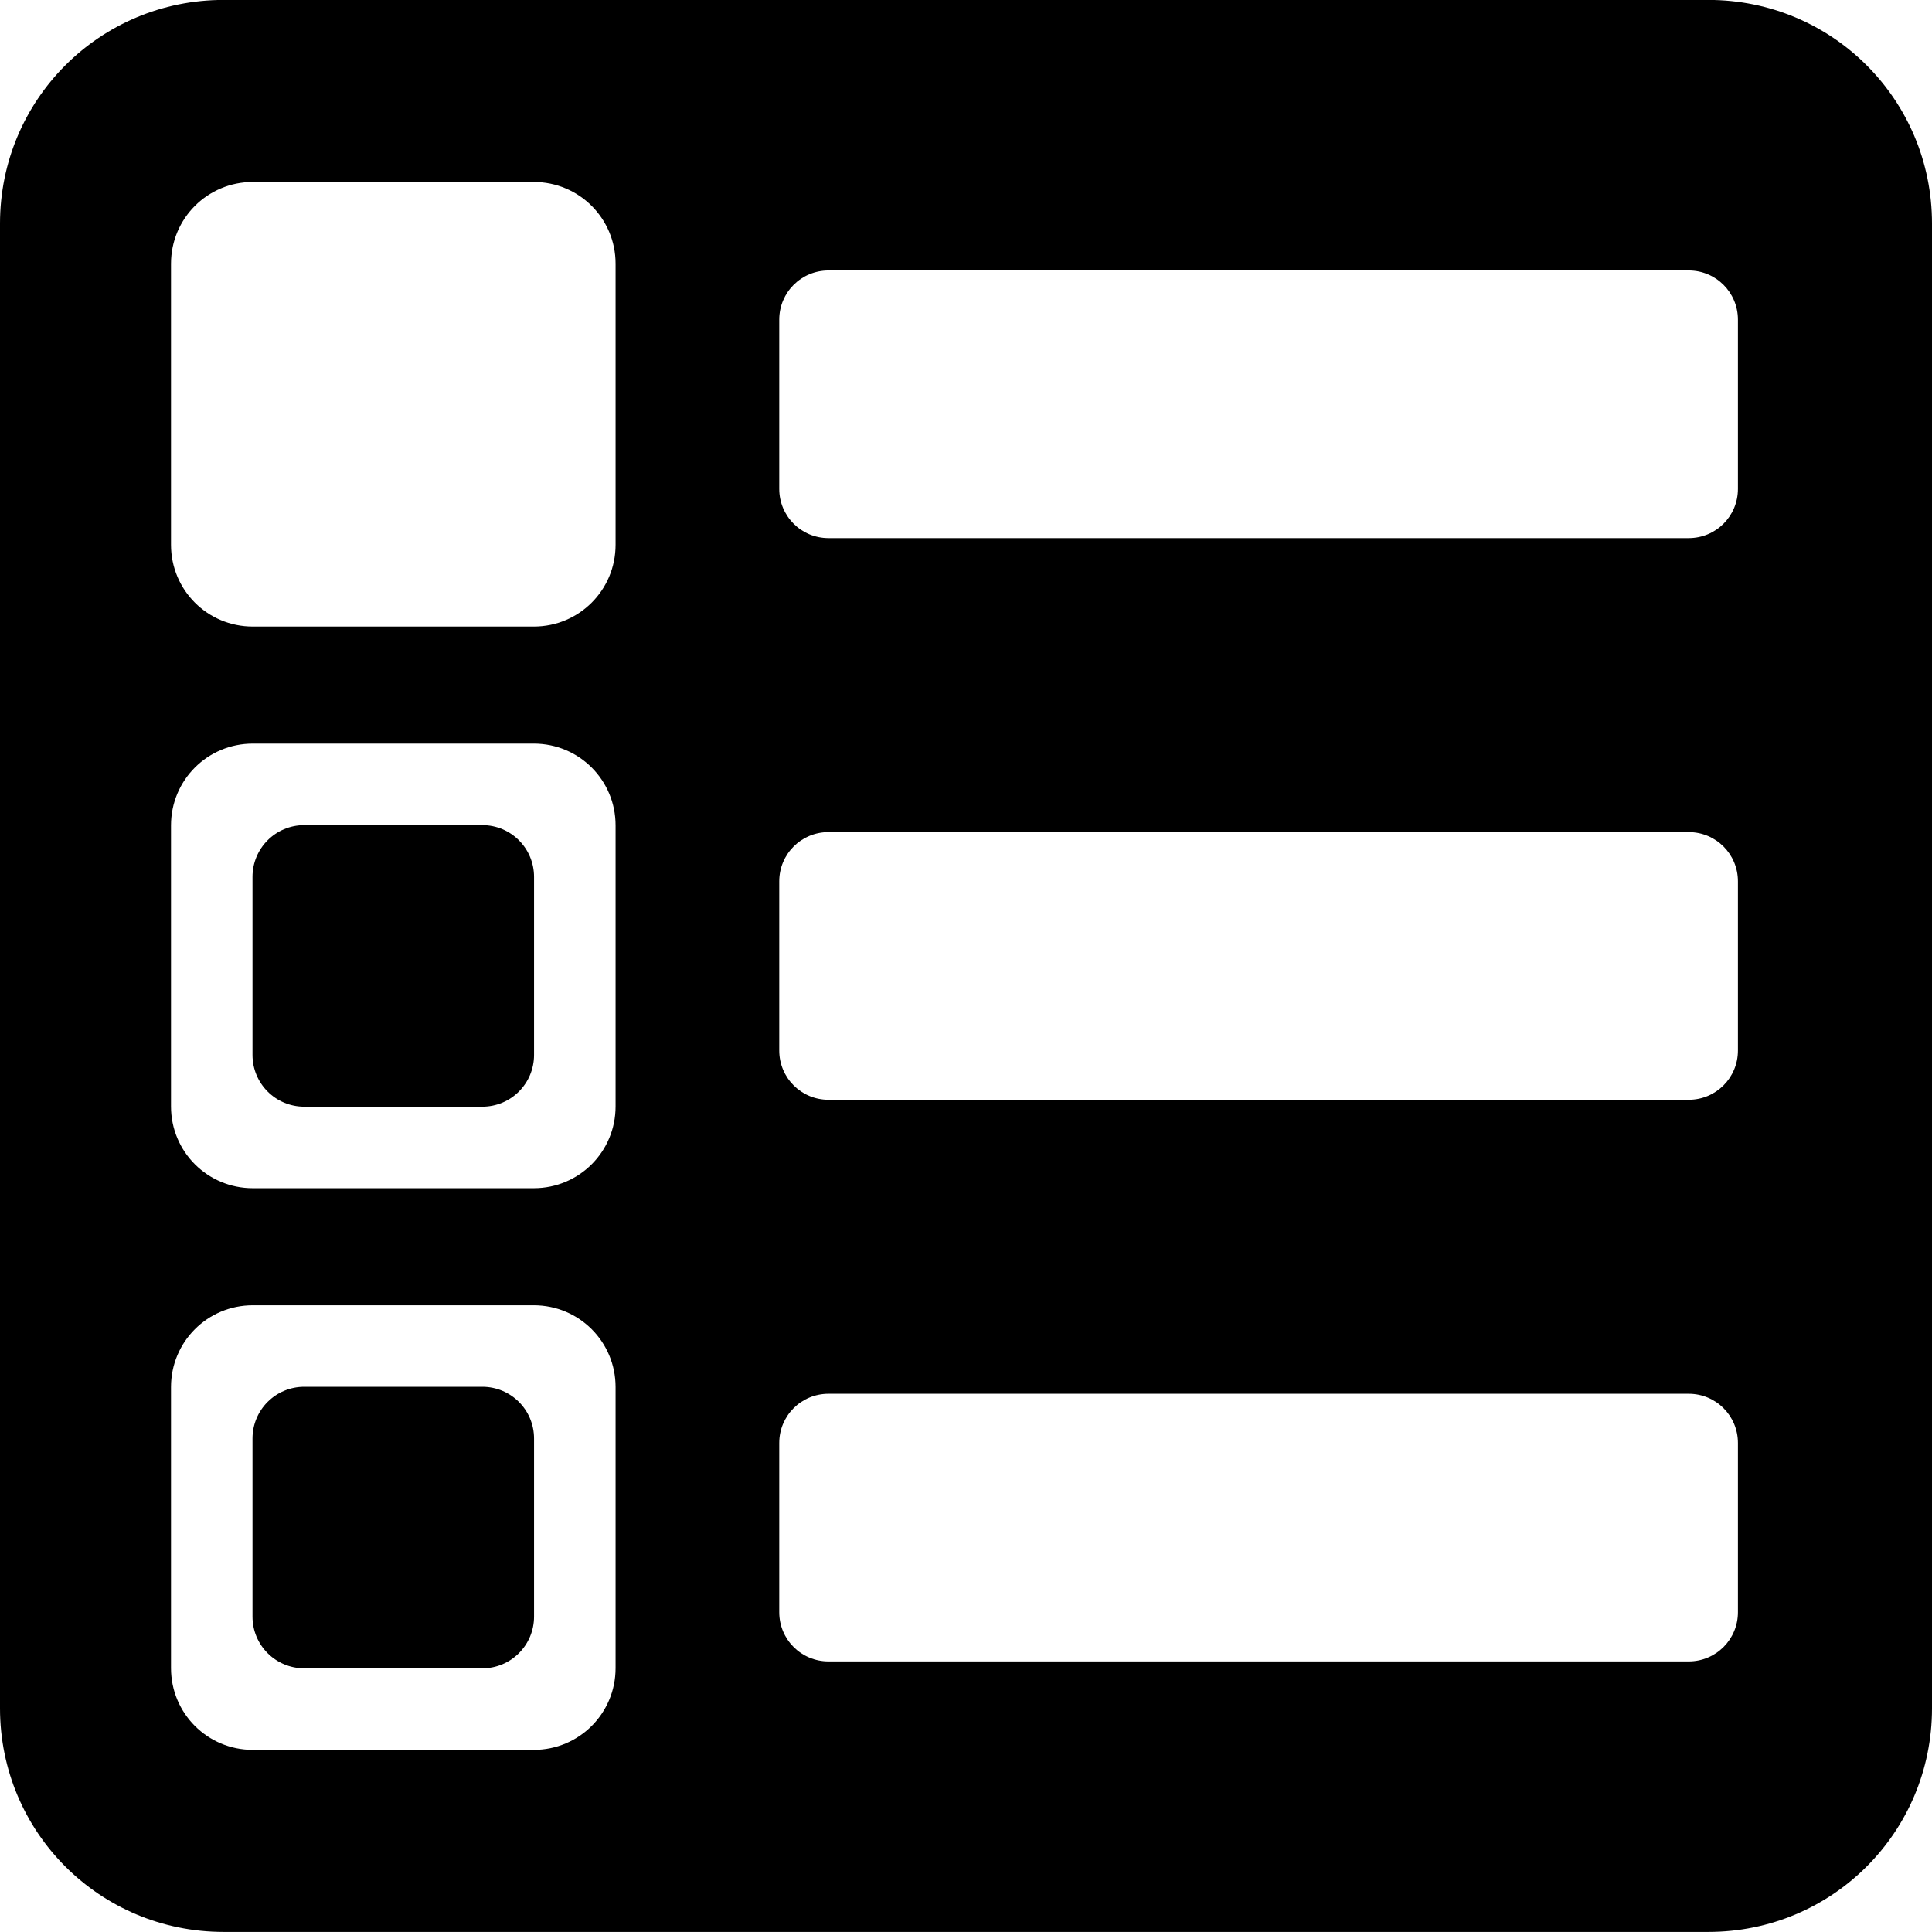 <?xml version="1.0" encoding="UTF-8"?>
<!-- Created with Inkscape (http://www.inkscape.org/) -->
<svg width="100mm" height="100mm" version="1.1" viewBox="0 0 100 100" xmlns="http://www.w3.org/2000/svg" xmlns:cc="http://creativecommons.org/ns#" xmlns:dc="http://purl.org/dc/elements/1.1/" xmlns:rdf="http://www.w3.org/1999/02/22-rdf-syntax-ns#">
 <g transform="translate(-21.711 871.19)">
  <path d="m37.461-799.41h9.211c1.485 0 2.681 1.196 2.681 2.681v9.211c0 1.485-1.196 2.681-2.681 2.681h-9.211c-1.485 0-2.681-1.196-2.681-2.681v-9.211c0-1.485 1.196-2.681 2.681-2.681zm0-29.071h9.211c1.485 0 2.681 1.196 2.681 2.681v9.211c0 1.485-1.196 2.681-2.681 2.681h-9.211c-1.485 0-2.681-1.196-2.681-2.681v-9.211c0-1.485 1.196-2.681 2.681-2.681zm-4.176-42.713c-6.412 0-11.574 5.162-11.574 11.574v76.852c0 6.412 5.162 11.574 11.574 11.574h76.852c6.412 0 11.574-5.162 11.574-11.574v-76.852c0-6.412-5.162-11.574-11.574-11.574zm1.51 9.423h14.545c2.345 0 4.233 1.888 4.233 4.233v14.545c0 2.345-1.888 4.233-4.233 4.233h-14.545c-2.345 0-4.233-1.888-4.233-4.233v-14.545c0-2.345 1.888-4.233 4.233-4.233zm29.799 4.58h44.523c1.412 0 2.549 1.136 2.549 2.548v8.757c0 1.412-1.137 2.548-2.549 2.548h-44.523c-1.412 0-2.549-1.136-2.549-2.548v-8.757c0-1.412 1.137-2.548 2.549-2.548zm-29.799 24.491h14.545c2.345 0 4.233 1.888 4.233 4.233v14.545c0 2.345-1.888 4.233-4.233 4.233h-14.545c-2.345 0-4.233-1.888-4.233-4.233v-14.545c0-2.345 1.888-4.233 4.233-4.233zm29.799 4.58h44.523c1.412 0 2.549 1.137 2.549 2.549v8.756c0 1.412-1.137 2.549-2.549 2.549h-44.523c-1.412 0-2.549-1.137-2.549-2.549v-8.756c0-1.412 1.137-2.549 2.549-2.549zm-29.799 24.492h14.545c2.345 0 4.233 1.888 4.233 4.233v14.545c0 2.345-1.888 4.233-4.233 4.233h-14.545c-2.345 0-4.233-1.888-4.233-4.233v-14.545c0-2.345 1.888-4.233 4.233-4.233zm29.799 4.58h44.523c1.412 0 2.549 1.136 2.549 2.548v8.757c0 1.412-1.137 2.548-2.549 2.548h-44.523c-1.412 0-2.549-1.136-2.549-2.548v-8.757c0-1.412 1.137-2.548 2.549-2.548z" style="paint-order:markers stroke fill"/>
 </g>
</svg>
